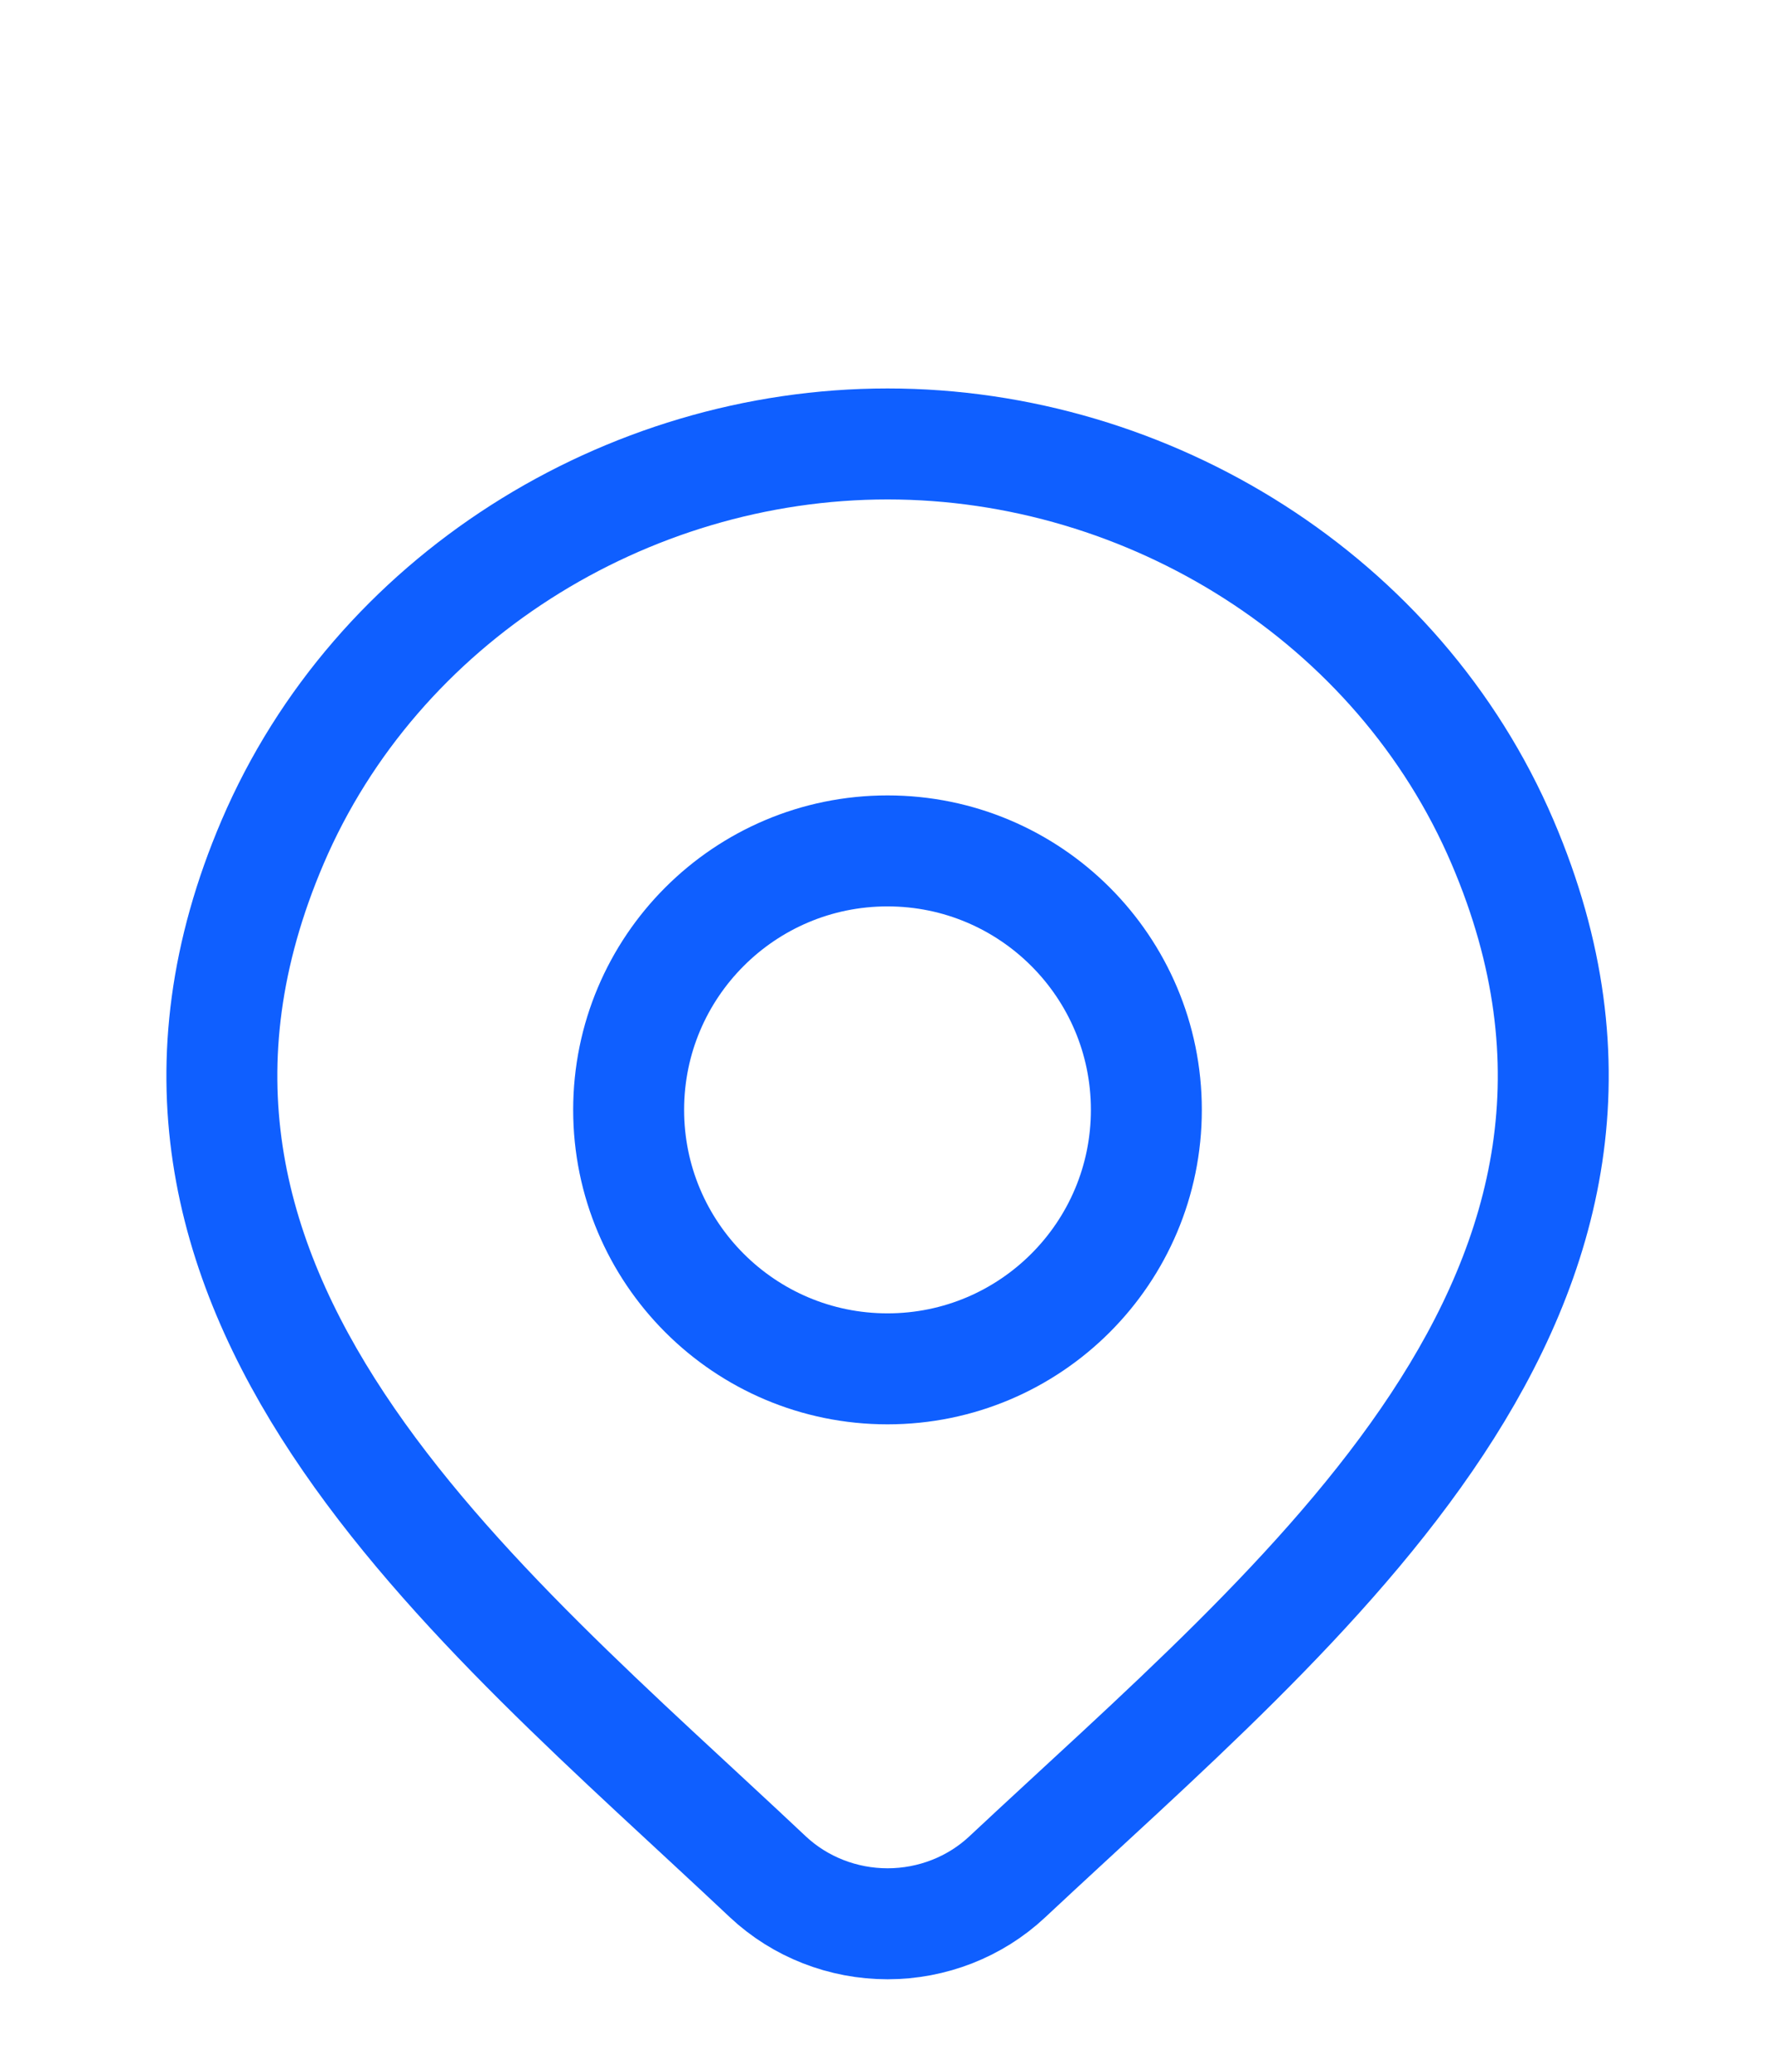 <svg width="24" height="28" viewBox="0 0 24 28" fill="none" xmlns="http://www.w3.org/2000/svg">
<path d="M13.618 25.367C13.184 25.773 12.604 26 12.001 26C11.398 26 10.818 25.773 10.384 25.367C6.413 21.626 1.091 17.447 3.686 11.38C5.09 8.099 8.458 6 12.001 6C15.544 6 18.913 8.099 20.316 11.38C22.908 17.439 17.599 21.639 13.618 25.367Z" stroke="#0F5FFF" stroke-width="1.5"/>
<path d="M15.5 15C15.5 16.933 13.933 18.5 12 18.5C10.067 18.5 8.5 16.933 8.5 15C8.5 13.067 10.067 11.5 12 11.5C13.933 11.5 15.5 13.067 15.5 15Z" stroke="#0F5FFF" stroke-width="1.5"/>
</svg>
